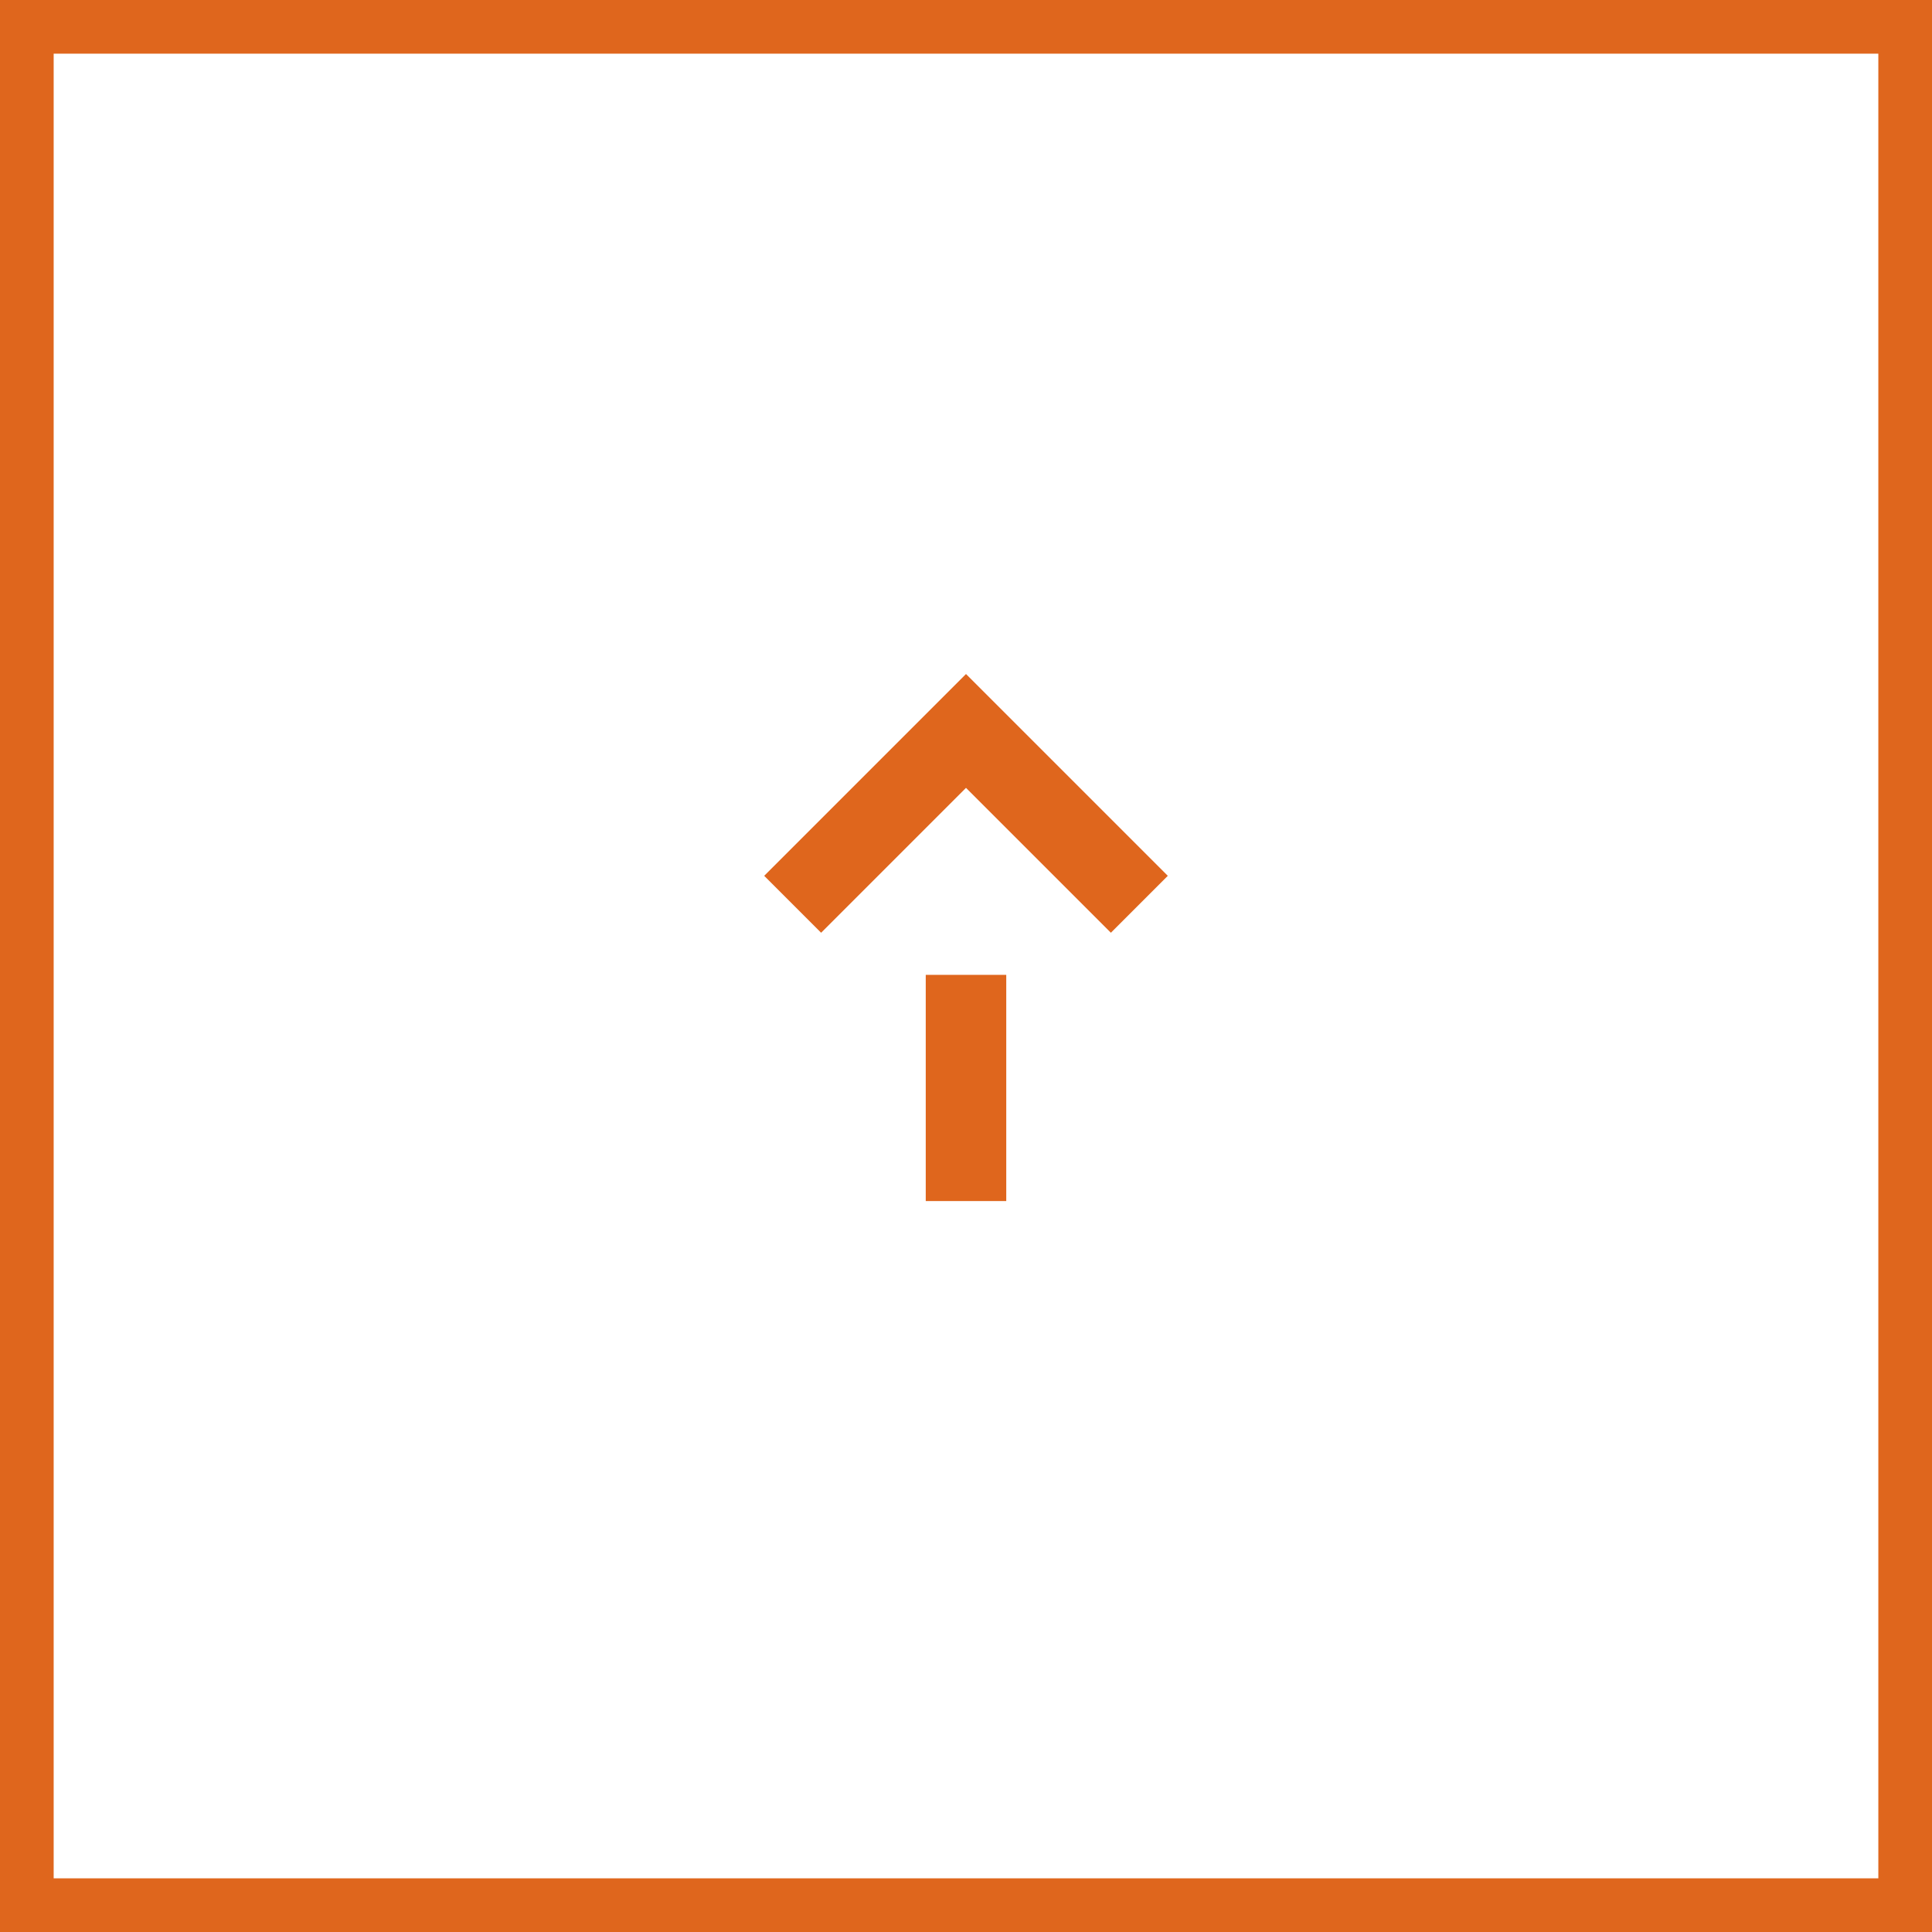 <?xml version="1.0" encoding="UTF-8"?>
<svg id="a" data-name="レイヤー_1" xmlns="http://www.w3.org/2000/svg" viewBox="0 0 72 72">
  <rect x="0" y="0" width="72" height="72" fill="#333333" stroke="none"/>
  <defs>
    <style>
      .b {
        fill: none;
        stroke-width: 3px;
      }

      .b, .c {
        stroke: #df661d;
        stroke-miterlimit: 10;
      }

      .c {
        fill: #fff;
        stroke-width: 2px;
      }
    </style>
  </defs>
  <rect class="c" x="1" y="1" width="70" height="70"/>
  <g>
    <polyline class="b" points="29.54 33.7 36 27.24 42.46 33.7"/>
    <line class="b" x1="36" y1="36.33" x2="36" y2="44.76"/>
  </g>
</svg>
